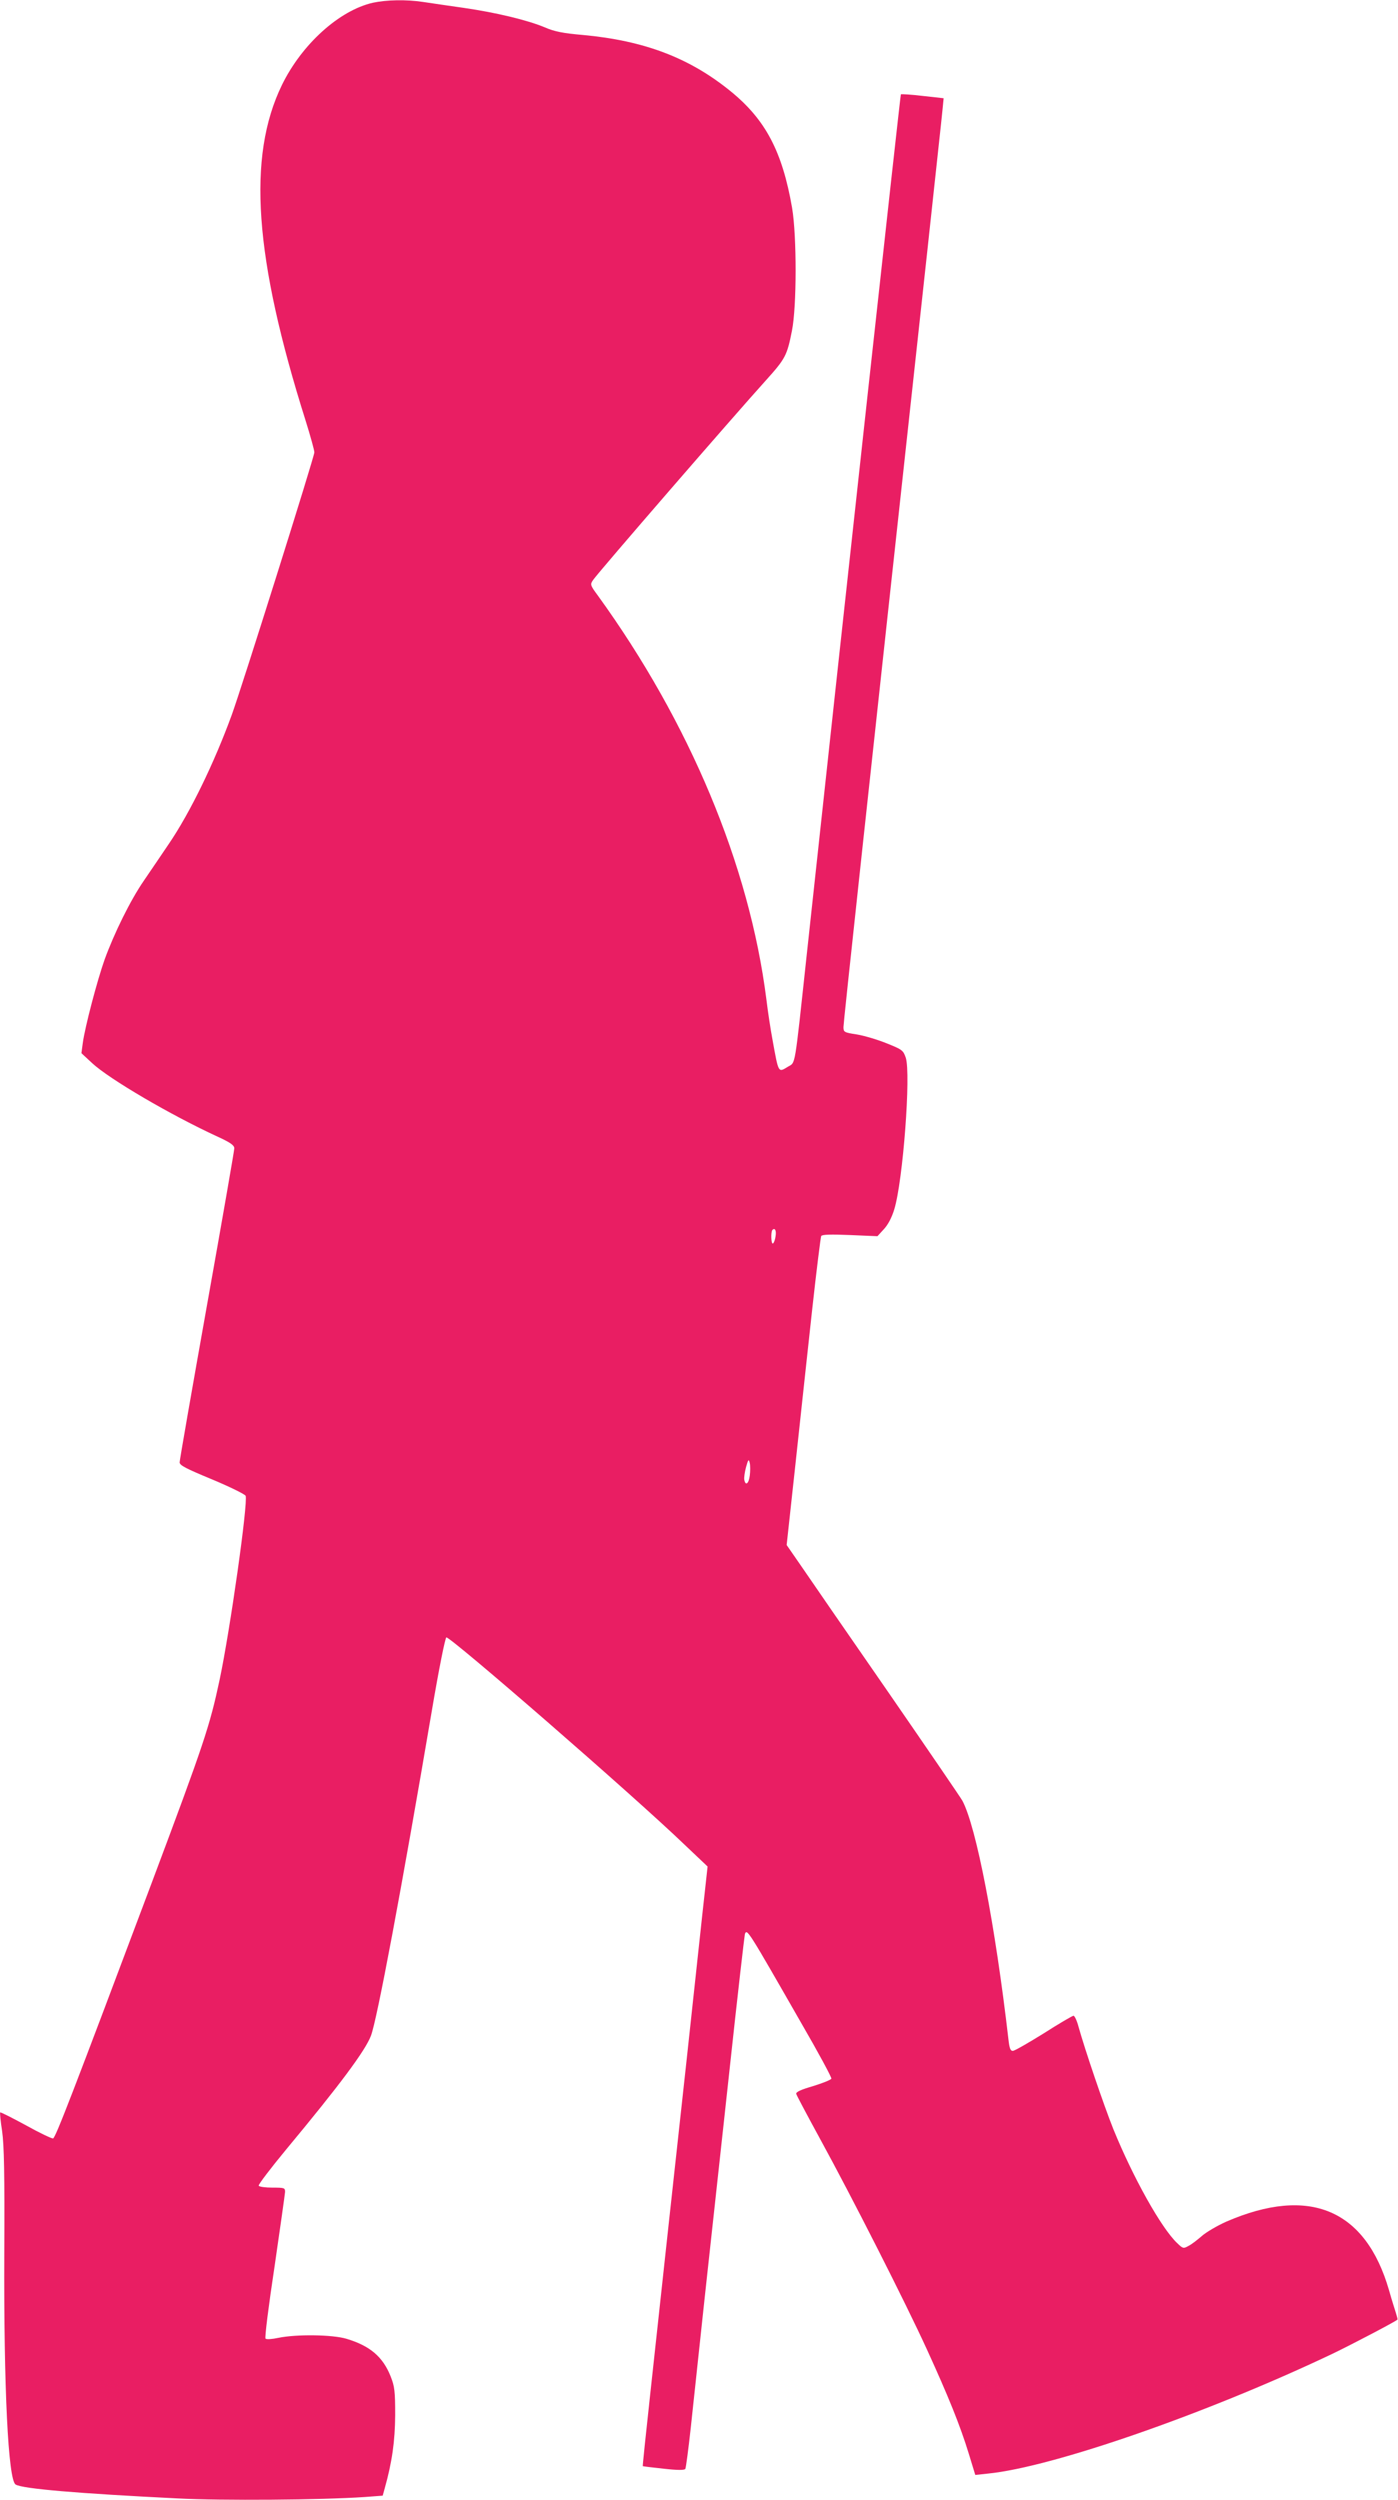 <?xml version="1.0" standalone="no"?>
<!DOCTYPE svg PUBLIC "-//W3C//DTD SVG 20010904//EN"
 "http://www.w3.org/TR/2001/REC-SVG-20010904/DTD/svg10.dtd">
<svg version="1.0" xmlns="http://www.w3.org/2000/svg"
 width="716pt" height="1280pt" viewBox="0 0 716 1280"
 preserveAspectRatio="xMidYMid meet">
<g transform="translate(0,1280) scale(0.1,-0.1)"
fill="#e91e63" stroke="none">
<path d="M1910 12786 c-172 -39 -364 -212 -466 -421 -179 -368 -142 -886 122
-1721 24 -77 44 -149 44 -160 0 -22 -371 -1201 -423 -1344 -89 -244 -213 -500
-322 -660 -39 -58 -97 -143 -129 -190 -68 -99 -150 -265 -200 -402 -38 -107
-101 -346 -112 -428 l-7 -52 55 -51 c87 -81 404 -267 646 -378 63 -29 82 -43
82 -58 0 -11 -63 -373 -140 -804 -77 -432 -140 -793 -140 -804 0 -15 33 -32
166 -87 91 -38 168 -76 172 -84 13 -35 -79 -685 -133 -941 -51 -239 -78 -321
-350 -1046 -405 -1078 -490 -1298 -503 -1303 -6 -2 -69 28 -139 67 -70 38
-129 68 -132 66 -2 -3 2 -46 10 -97 10 -72 13 -216 11 -623 -3 -693 20 -1162
58 -1185 35 -22 323 -46 827 -71 232 -12 739 -8 960 7 l93 7 10 36 c38 135 53
242 54 376 0 123 -3 147 -23 198 -40 101 -106 157 -226 193 -72 22 -258 24
-349 5 -32 -7 -62 -9 -66 -4 -5 4 16 170 46 368 29 198 53 370 54 383 0 21 -4
22 -64 22 -36 0 -68 4 -71 10 -3 5 61 89 142 187 271 326 404 504 433 581 31
82 154 735 313 1671 34 201 67 366 73 368 19 6 958 -809 1223 -1064 l115 -109
-28 -255 c-15 -140 -49 -456 -76 -704 -27 -247 -72 -659 -100 -915 -28 -256
-68 -629 -90 -829 -22 -200 -39 -365 -38 -367 2 -1 50 -7 107 -13 70 -8 107
-8 111 -1 3 5 16 101 28 212 12 112 44 410 71 663 28 253 84 773 126 1155 41
382 78 701 80 708 11 29 14 24 289 -456 87 -150 156 -278 154 -284 -2 -6 -44
-23 -93 -38 -62 -18 -89 -30 -87 -40 2 -8 58 -113 124 -234 160 -292 435 -833
546 -1076 108 -236 170 -389 214 -533 l33 -108 65 7 c334 33 1132 312 1770
616 105 51 313 160 327 172 2 1 -2 16 -7 32 -5 16 -22 69 -36 119 -120 414
-408 535 -833 351 -45 -20 -102 -53 -126 -74 -23 -20 -54 -44 -69 -51 -25 -14
-28 -13 -57 15 -82 78 -226 336 -327 584 -48 120 -144 402 -178 523 -8 31 -20
57 -26 57 -5 0 -74 -40 -152 -90 -79 -49 -150 -90 -159 -90 -12 0 -17 14 -22
58 -68 588 -165 1090 -236 1223 -7 13 -179 265 -382 559 -204 294 -403 583
-444 643 l-74 107 46 423 c25 232 63 585 85 785 22 200 43 368 46 374 5 8 51
9 147 5 l141 -6 32 35 c21 22 41 59 54 102 45 146 86 695 59 777 -13 38 -19
42 -99 74 -47 19 -115 39 -152 45 -65 10 -68 12 -68 38 0 24 106 1006 431
3988 38 355 73 672 76 706 l6 61 -108 12 c-59 7 -109 10 -111 8 -3 -3 -289
-2615 -484 -4422 -62 -575 -55 -532 -94 -556 -51 -31 -48 -36 -80 141 -9 47
-23 139 -31 205 -87 685 -392 1415 -863 2066 -40 54 -40 57 -24 80 28 41 716
835 885 1022 100 111 108 127 133 253 25 124 25 485 1 629 -50 289 -136 452
-314 597 -211 172 -443 260 -758 289 -102 9 -144 17 -195 39 -88 37 -250 76
-417 100 -76 11 -168 24 -206 30 -86 13 -187 11 -257 -4z m2062 -6316 c-2 -16
-8 -33 -13 -36 -10 -6 -12 59 -3 69 13 13 21 -3 16 -33z m-132 -1225 c-5 -41
-22 -54 -28 -21 -2 10 2 39 9 65 11 40 14 43 19 21 3 -13 3 -43 0 -65z"/>
</g>
</svg>
